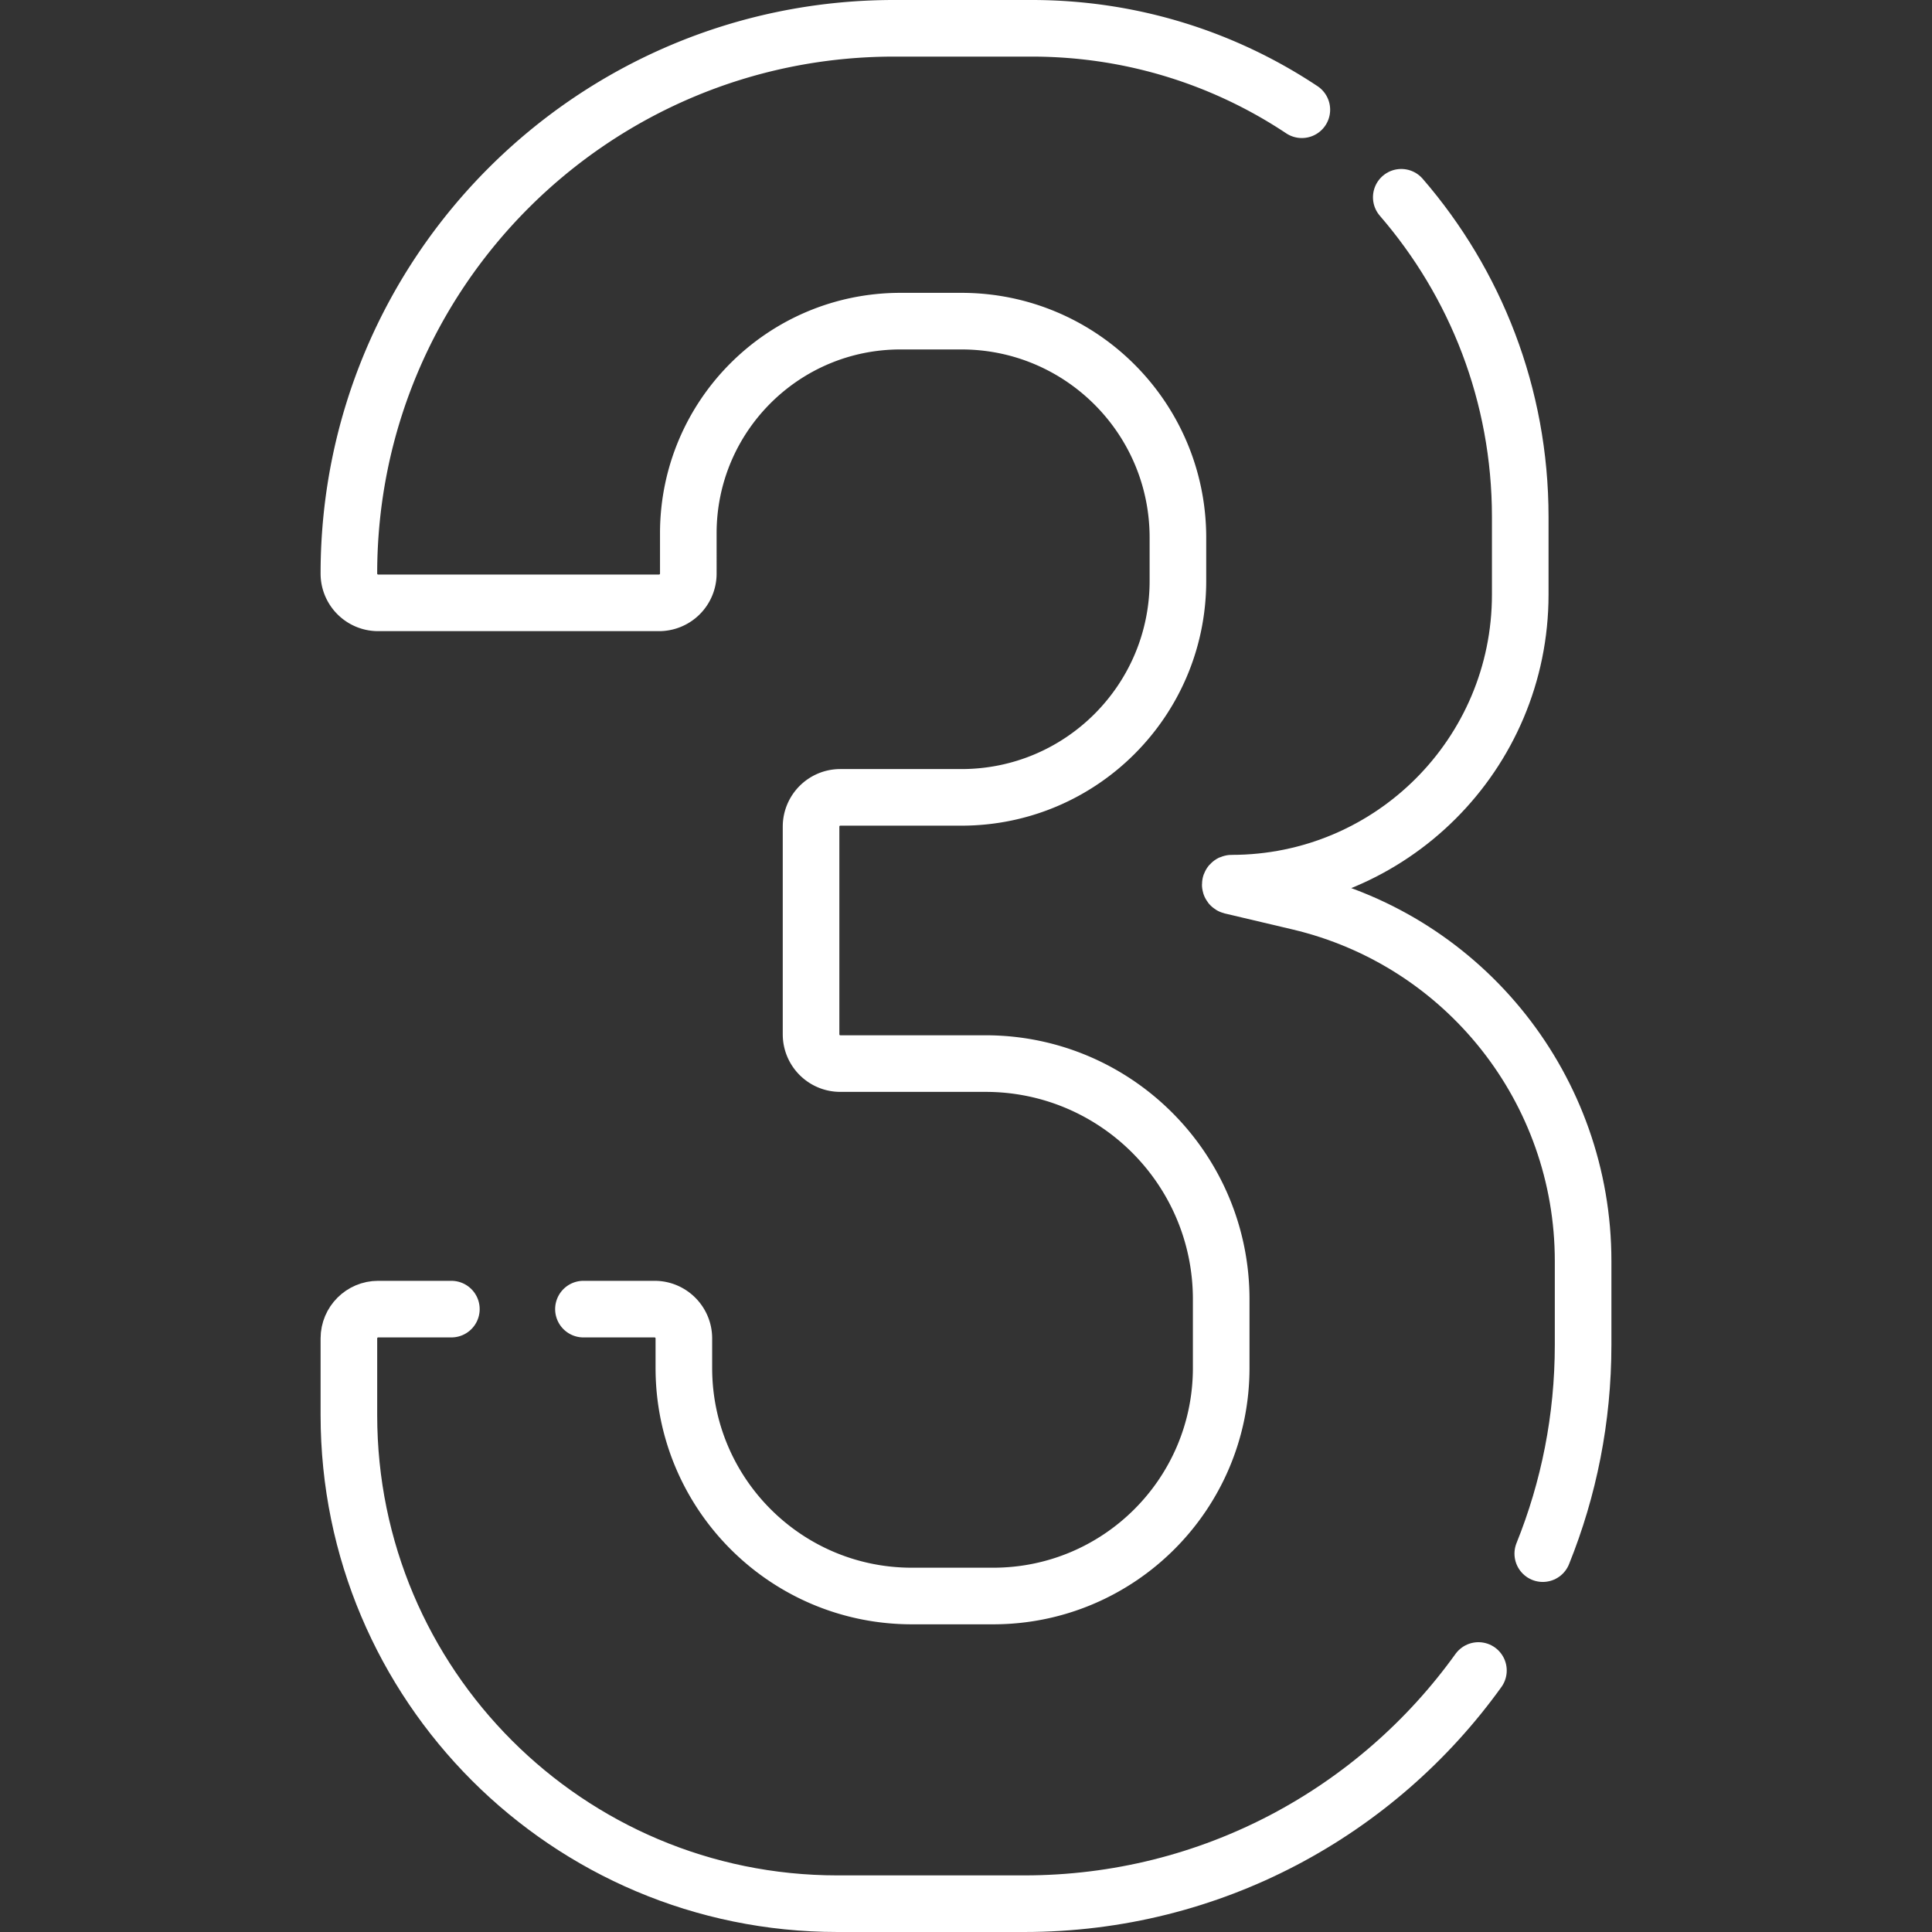 <svg xmlns="http://www.w3.org/2000/svg" xmlns:xlink="http://www.w3.org/1999/xlink" width="512" height="512" x="0" y="0" viewBox="0 0 512 512" style="enable-background:new 0 0 512 512" xml:space="preserve"><rect x="0" y="0" width="512" height="512" fill="#333333" stroke="none"/><g><path d="M371.35 52.28c19.64 22.71 31.53 52.31 31.53 84.7v20.59c0 42.24-34.24 76.48-76.48 76.48-.24 0-.37.19-.37.37 0 .16.09.31.29.36L344.2 239c44.15 10.41 75.34 49.82 75.34 95.18v22.21c0 19.56-3.79 38.24-10.69 55.34" style="stroke-width:15;stroke-linecap:round;stroke-linejoin:round;stroke-miterlimit:10;" fill="none" stroke="#ffffff" stroke-width="15" stroke-linecap="round" stroke-linejoin="round" stroke-miterlimit="10" data-original="#000000" opacity="1"></path><path d="M154.62 346.93h18.85c4.28 0 7.76 3.48 7.76 7.76v7.83c0 33.38 27.05 60.44 60.43 60.44h21.53c33.38 0 60.44-27.06 60.44-60.44v-18.19c0-34.5-27.97-62.47-62.47-62.47h-38.47c-4.28 0-7.75-3.47-7.75-7.76v-55.03c0-4.28 3.47-7.76 7.75-7.76h32.11c31.68 0 57.36-25.68 57.36-57.35v-11.49c0-31.68-25.68-57.36-57.36-57.36h-16.17c-31.05 0-56.22 25.17-56.22 56.22V152a7.76 7.76 0 0 1-7.76 7.76h-74.44c-4.28 0-7.75-3.48-7.75-7.76 0-39.9 16.17-76.03 42.32-102.18S197.06 7.5 236.96 7.5h36.45c26.47 0 51.08 7.94 71.59 21.58" style="stroke-width:15;stroke-linecap:round;stroke-linejoin:round;stroke-miterlimit:10;" fill="none" stroke="#ffffff" stroke-width="15" stroke-linecap="round" stroke-linejoin="round" stroke-miterlimit="10" data-original="#000000" opacity="1"></path><path d="M119.62 346.93h-19.41c-4.28 0-7.75 3.48-7.75 7.76v20.33c0 71.51 57.97 129.48 129.48 129.48h49.5c49.59 0 93.49-24.38 120.36-61.8" style="stroke-width:15;stroke-linecap:round;stroke-linejoin:round;stroke-miterlimit:10;" fill="none" stroke="#ffffff" stroke-width="15" stroke-linecap="round" stroke-linejoin="round" stroke-miterlimit="10" data-original="#000000" opacity="1"></path></g></svg>
